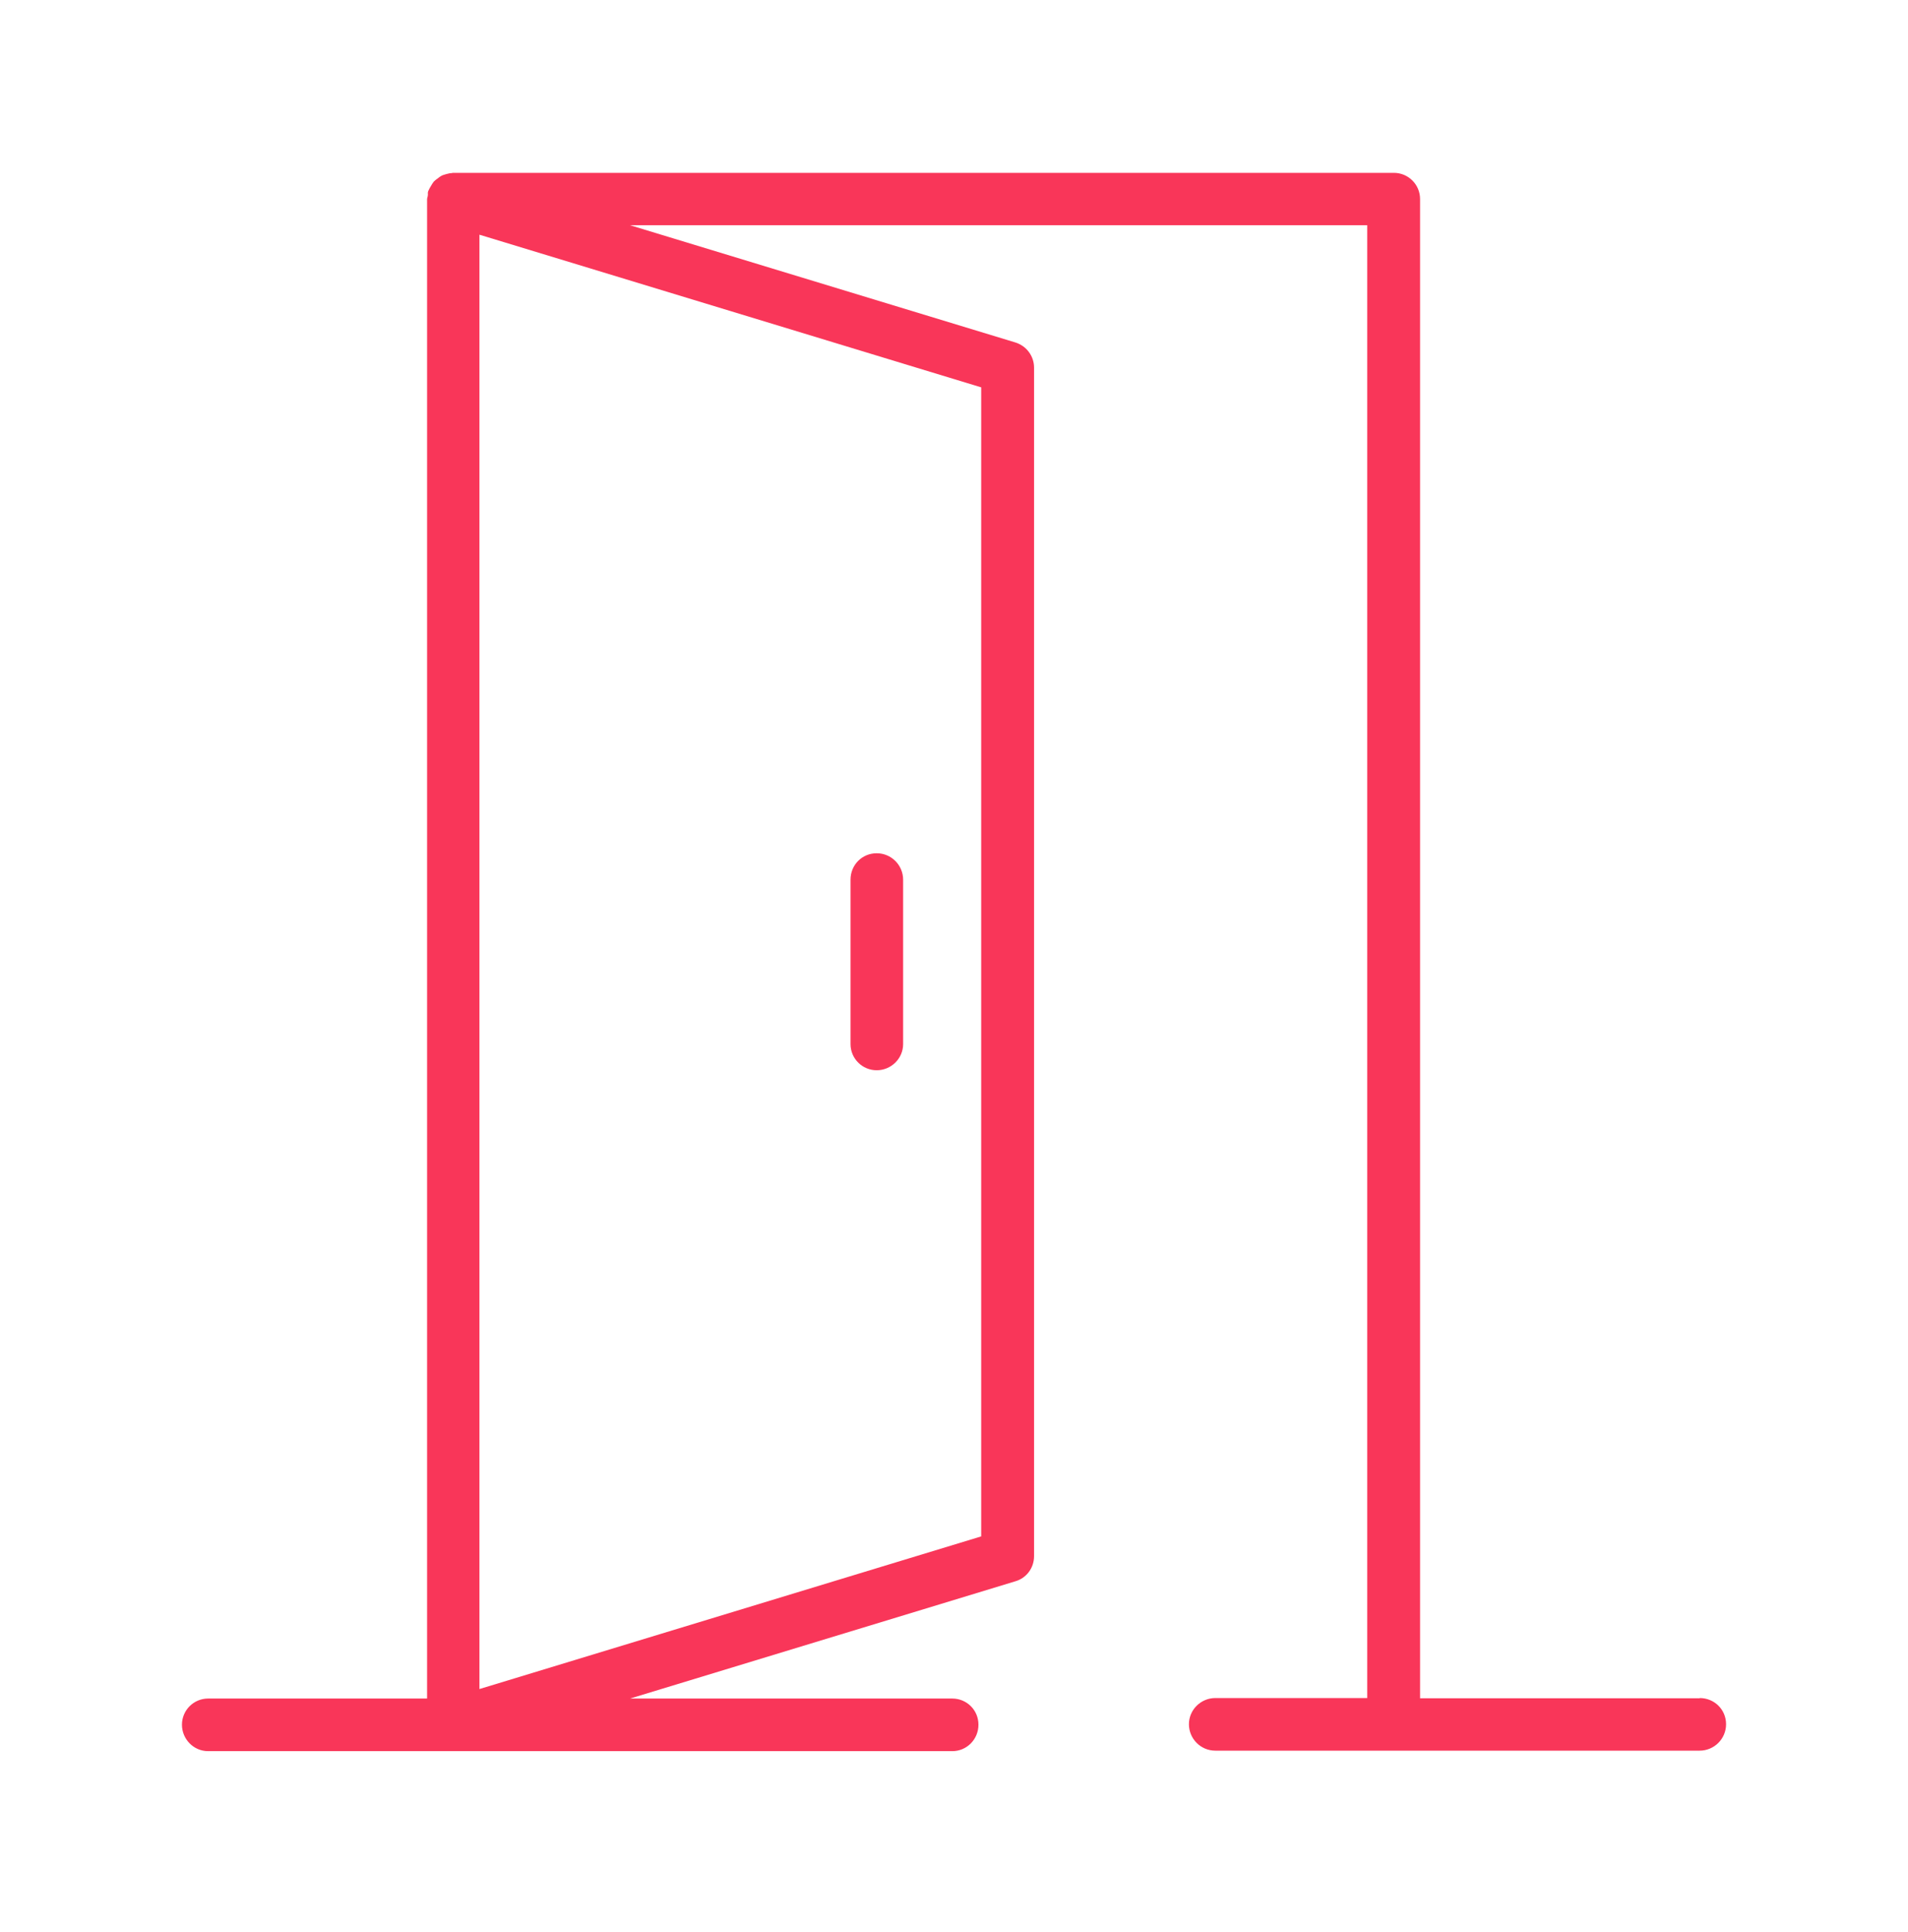 <svg width="80" height="81" viewBox="0 0 80 81" fill="none" xmlns="http://www.w3.org/2000/svg">
<path fill-rule="evenodd" clip-rule="evenodd" d="M59.542 71.194H71.274L71.263 71.184C71.88 71.184 72.372 71.665 72.372 72.282C72.372 72.898 71.87 73.39 71.263 73.39H50.958C50.341 73.39 49.85 72.888 49.85 72.282C49.85 71.675 50.352 71.184 50.958 71.184H57.326V9.442H26.418L42.572 14.356C43.043 14.502 43.357 14.931 43.357 15.412V65.234C43.357 65.726 43.043 66.154 42.572 66.29L26.418 71.205H39.927C40.533 71.205 41.025 71.686 41.025 72.302C41.025 72.919 40.533 73.411 39.927 73.411H8.727C8.12 73.411 7.629 72.909 7.629 72.302C7.629 71.696 8.12 71.205 8.727 71.205H17.907V8.354C17.907 8.322 17.916 8.292 17.924 8.263C17.931 8.237 17.938 8.212 17.938 8.187C17.943 8.165 17.942 8.142 17.94 8.12C17.939 8.09 17.937 8.06 17.949 8.03C17.949 8.02 17.954 8.012 17.959 8.004C17.965 7.996 17.97 7.988 17.97 7.978C17.993 7.925 18.021 7.877 18.051 7.827C18.062 7.808 18.073 7.789 18.085 7.769C18.116 7.717 18.148 7.664 18.189 7.612C18.242 7.56 18.294 7.518 18.357 7.476C18.409 7.434 18.461 7.392 18.524 7.361C18.566 7.34 18.608 7.329 18.649 7.317C18.67 7.311 18.691 7.305 18.712 7.298C18.727 7.295 18.74 7.291 18.753 7.288C18.818 7.271 18.873 7.257 18.942 7.257C18.963 7.246 18.994 7.246 18.994 7.246H58.444C59.051 7.246 59.542 7.738 59.542 8.344V71.194ZM20.103 70.807L41.14 64.408V16.238L20.103 9.839V70.807ZM37.867 43.769C37.867 44.375 37.365 44.866 36.759 44.866C36.153 44.866 35.661 44.375 35.661 43.769V36.878C35.661 36.261 36.142 35.77 36.759 35.77C37.376 35.77 37.867 36.272 37.867 36.878V43.769Z" fill="#F93659"/>
</svg>
